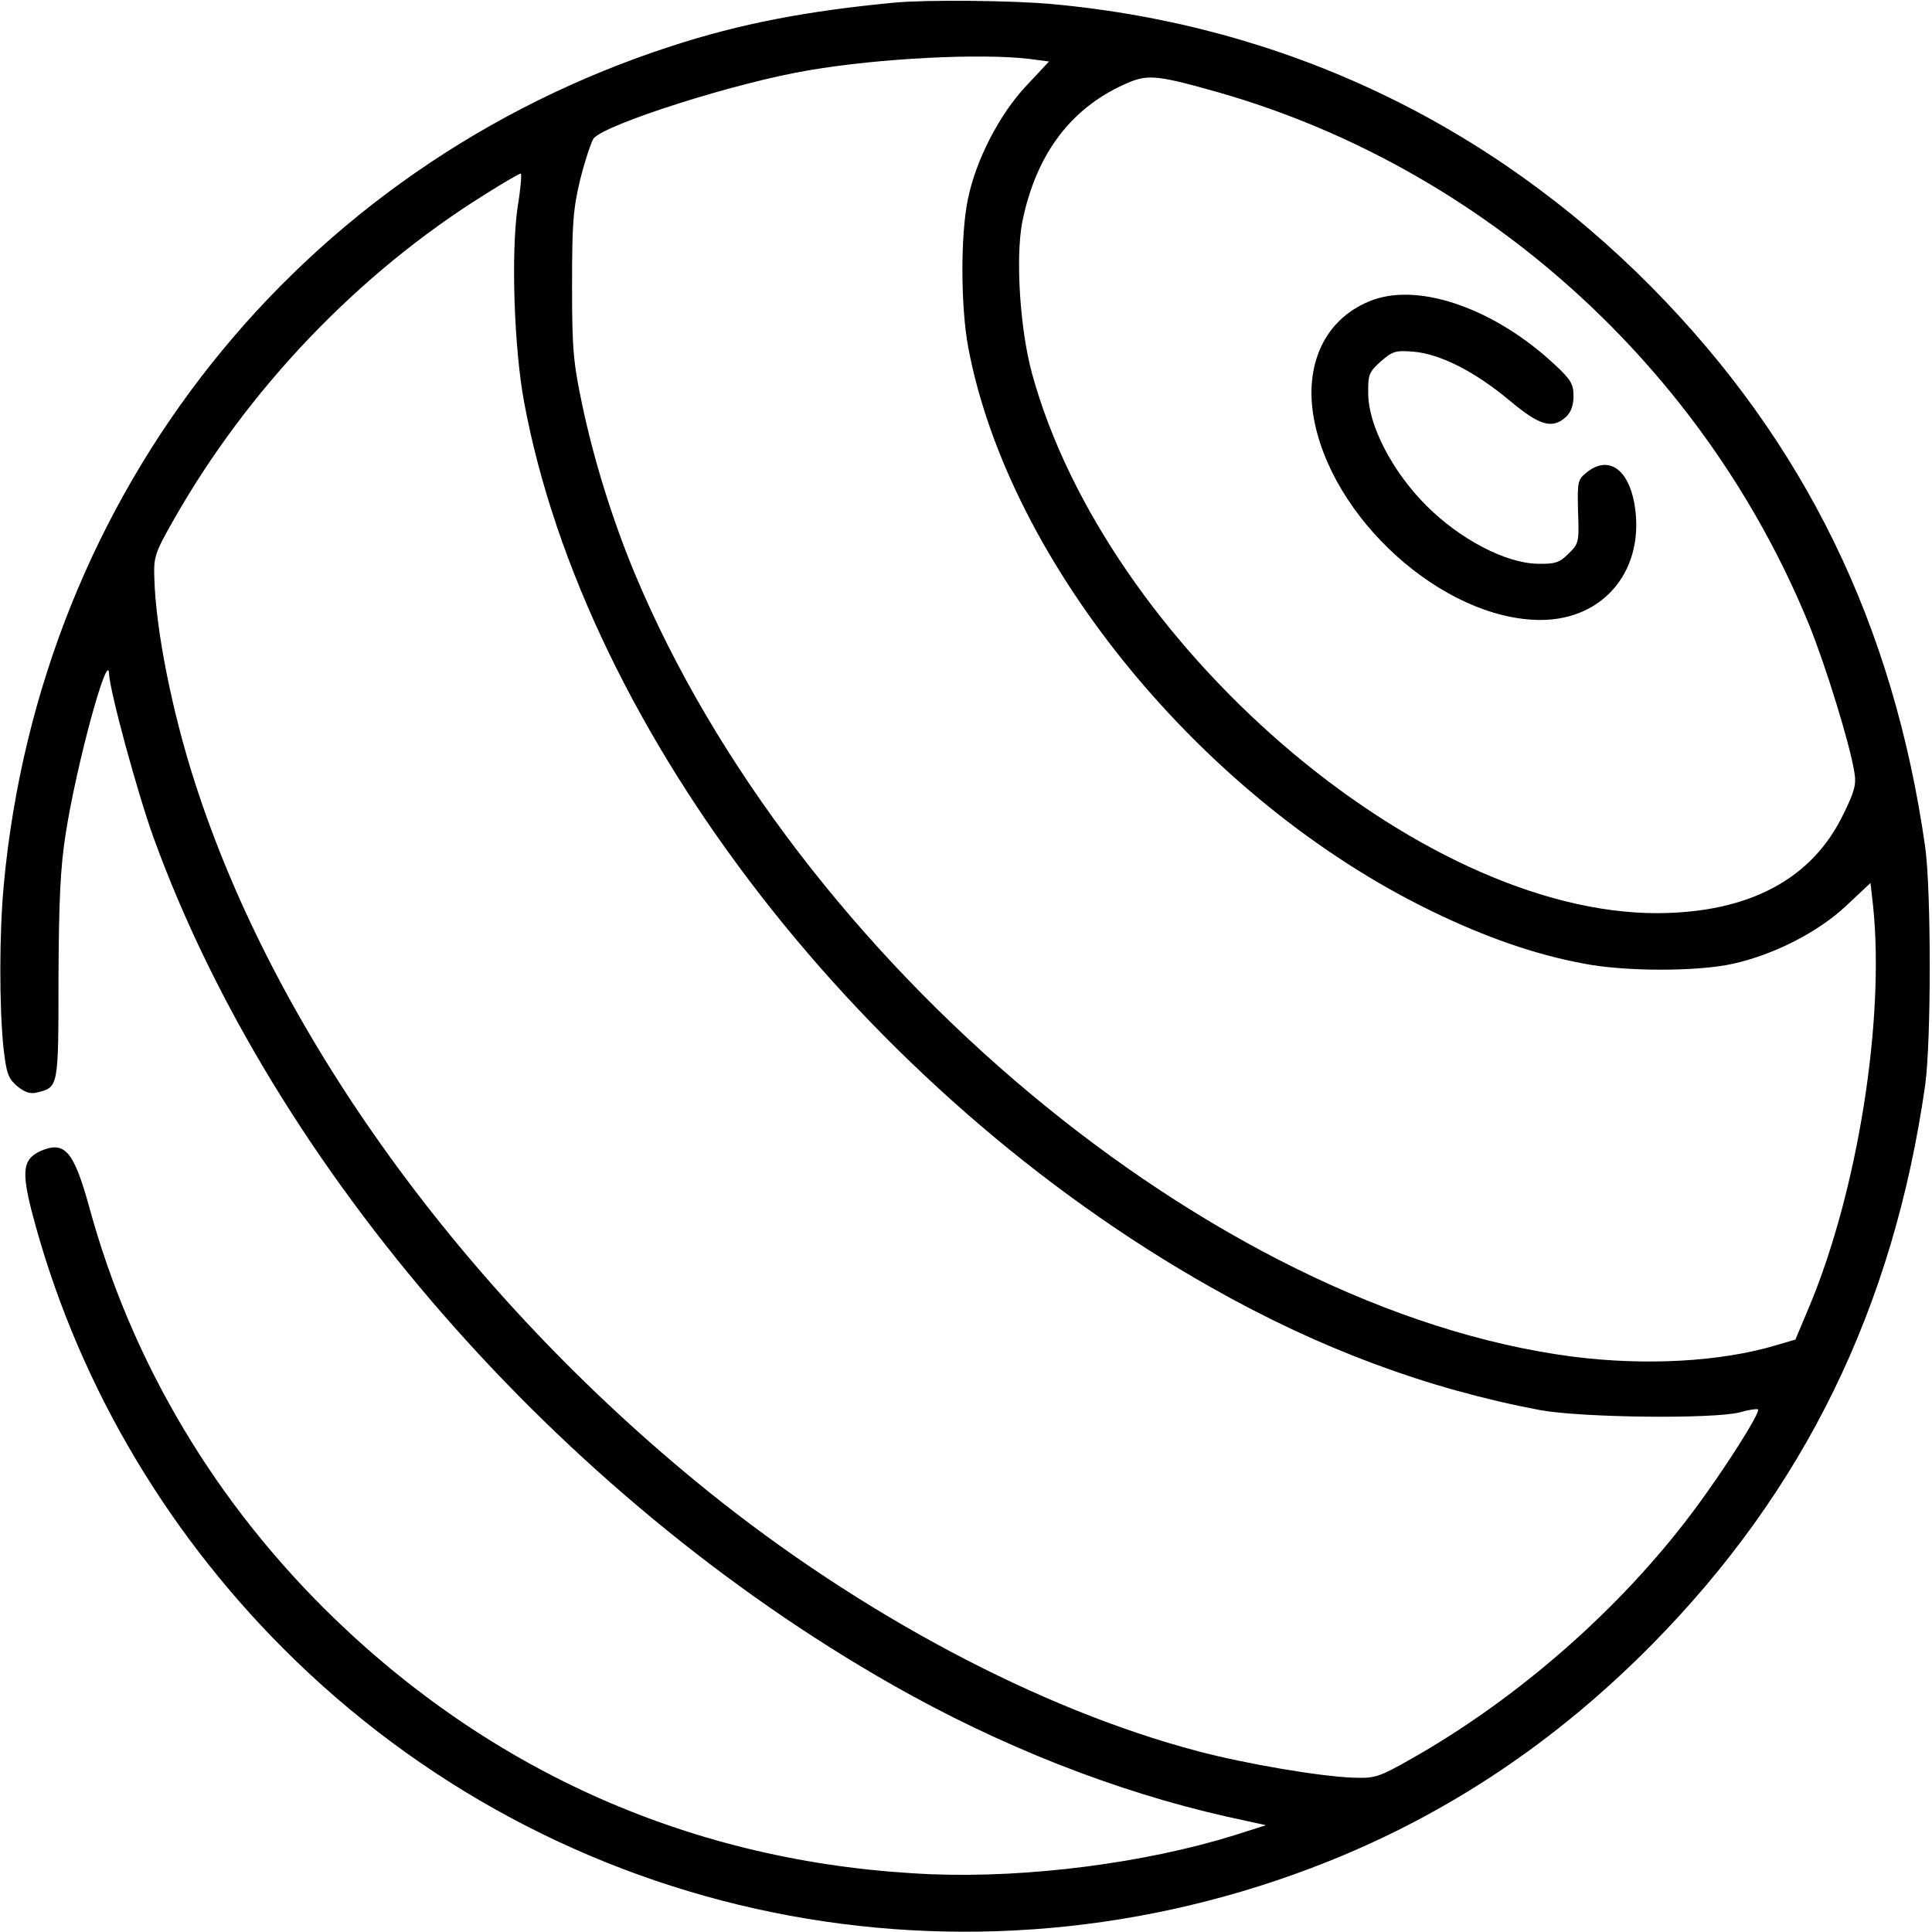 <?xml version="1.0" standalone="no"?>
<!DOCTYPE svg PUBLIC "-//W3C//DTD SVG 20010904//EN"
 "http://www.w3.org/TR/2001/REC-SVG-20010904/DTD/svg10.dtd">
<svg version="1.0" xmlns="http://www.w3.org/2000/svg"
 width="512pt" height="512pt" viewBox="0 0 512 512"
 preserveAspectRatio="xMidYMid meet">

<g transform="translate(0,512) scale(0.1,-0.1)"
fill="#000000" stroke="none">
<path d="M2370 5113 c-232 -22 -409 -56 -590 -115 -987 -320 -1673 -1181
-1770 -2223 -12 -130 -12 -319 -1 -430 8 -69 12 -82 36 -103 21 -17 35 -22 54
-17 56 14 56 13 56 303 1 208 5 293 19 382 29 187 113 492 115 424 2 -46 75
-315 118 -434 318 -876 1073 -1742 1958 -2245 285 -162 589 -282 885 -349
l105 -23 -85 -27 c-235 -73 -543 -113 -800 -103 -606 25 -1146 256 -1582 676
-315 304 -539 678 -652 1094 -41 148 -65 175 -130 146 -45 -21 -49 -53 -22
-159 113 -434 343 -834 666 -1158 727 -729 1809 -949 2770 -565 320 128 604
318 857 574 405 410 641 894 725 1484 16 117 16 513 0 630 -84 591 -320 1074
-725 1484 -430 435 -977 694 -1587 750 -106 10 -337 12 -420 4z m357 -149 l53
-7 -59 -63 c-72 -76 -135 -198 -156 -302 -20 -96 -19 -287 1 -393 108 -573
626 -1202 1229 -1494 142 -69 274 -115 404 -139 109 -21 300 -21 394 0 108 24
226 84 300 154 l64 60 7 -62 c31 -302 -41 -754 -169 -1060 l-37 -88 -51 -15
c-147 -44 -347 -55 -541 -30 -953 125 -2056 1048 -2485 2078 -58 140 -107 297
-138 444 -24 113 -27 150 -27 318 0 165 3 202 22 281 13 51 29 98 35 107 31
38 379 149 572 181 188 32 454 45 582 30z m503 -89 c701 -201 1285 -728 1564
-1410 45 -111 108 -316 120 -390 6 -33 1 -52 -28 -111 -83 -174 -251 -263
-494 -264 -632 -1 -1461 715 -1657 1430 -32 117 -44 306 -26 401 37 184 133
309 286 372 49 20 80 16 235 -28z m-1858 -302 c-18 -121 -10 -374 17 -519 163
-876 902 -1828 1821 -2346 286 -162 574 -269 872 -325 110 -20 455 -24 528 -6
24 7 46 10 49 8 7 -8 -92 -164 -174 -273 -192 -256 -461 -492 -743 -652 -88
-50 -98 -53 -155 -51 -88 3 -283 36 -412 70 -421 111 -894 363 -1300 690 -645
521 -1145 1211 -1359 1879 -60 186 -103 402 -107 539 -2 57 1 67 51 155 197
347 489 653 824 862 49 31 92 56 96 56 3 0 0 -39 -8 -87z"/>
<path d="M3638 4325 c-120 -44 -180 -160 -158 -303 43 -273 343 -544 602 -545
171 0 280 136 249 310 -17 91 -69 126 -125 82 -25 -20 -26 -24 -24 -105 3 -80
2 -85 -25 -111 -24 -24 -35 -28 -83 -27 -85 2 -205 65 -294 154 -90 90 -154
213 -154 297 -1 50 2 57 33 85 31 27 39 30 87 26 71 -6 163 -53 254 -129 80
-67 113 -77 150 -44 13 12 20 31 20 55 0 32 -7 44 -49 83 -158 148 -357 218
-483 172z"/>
</g>
</svg>
